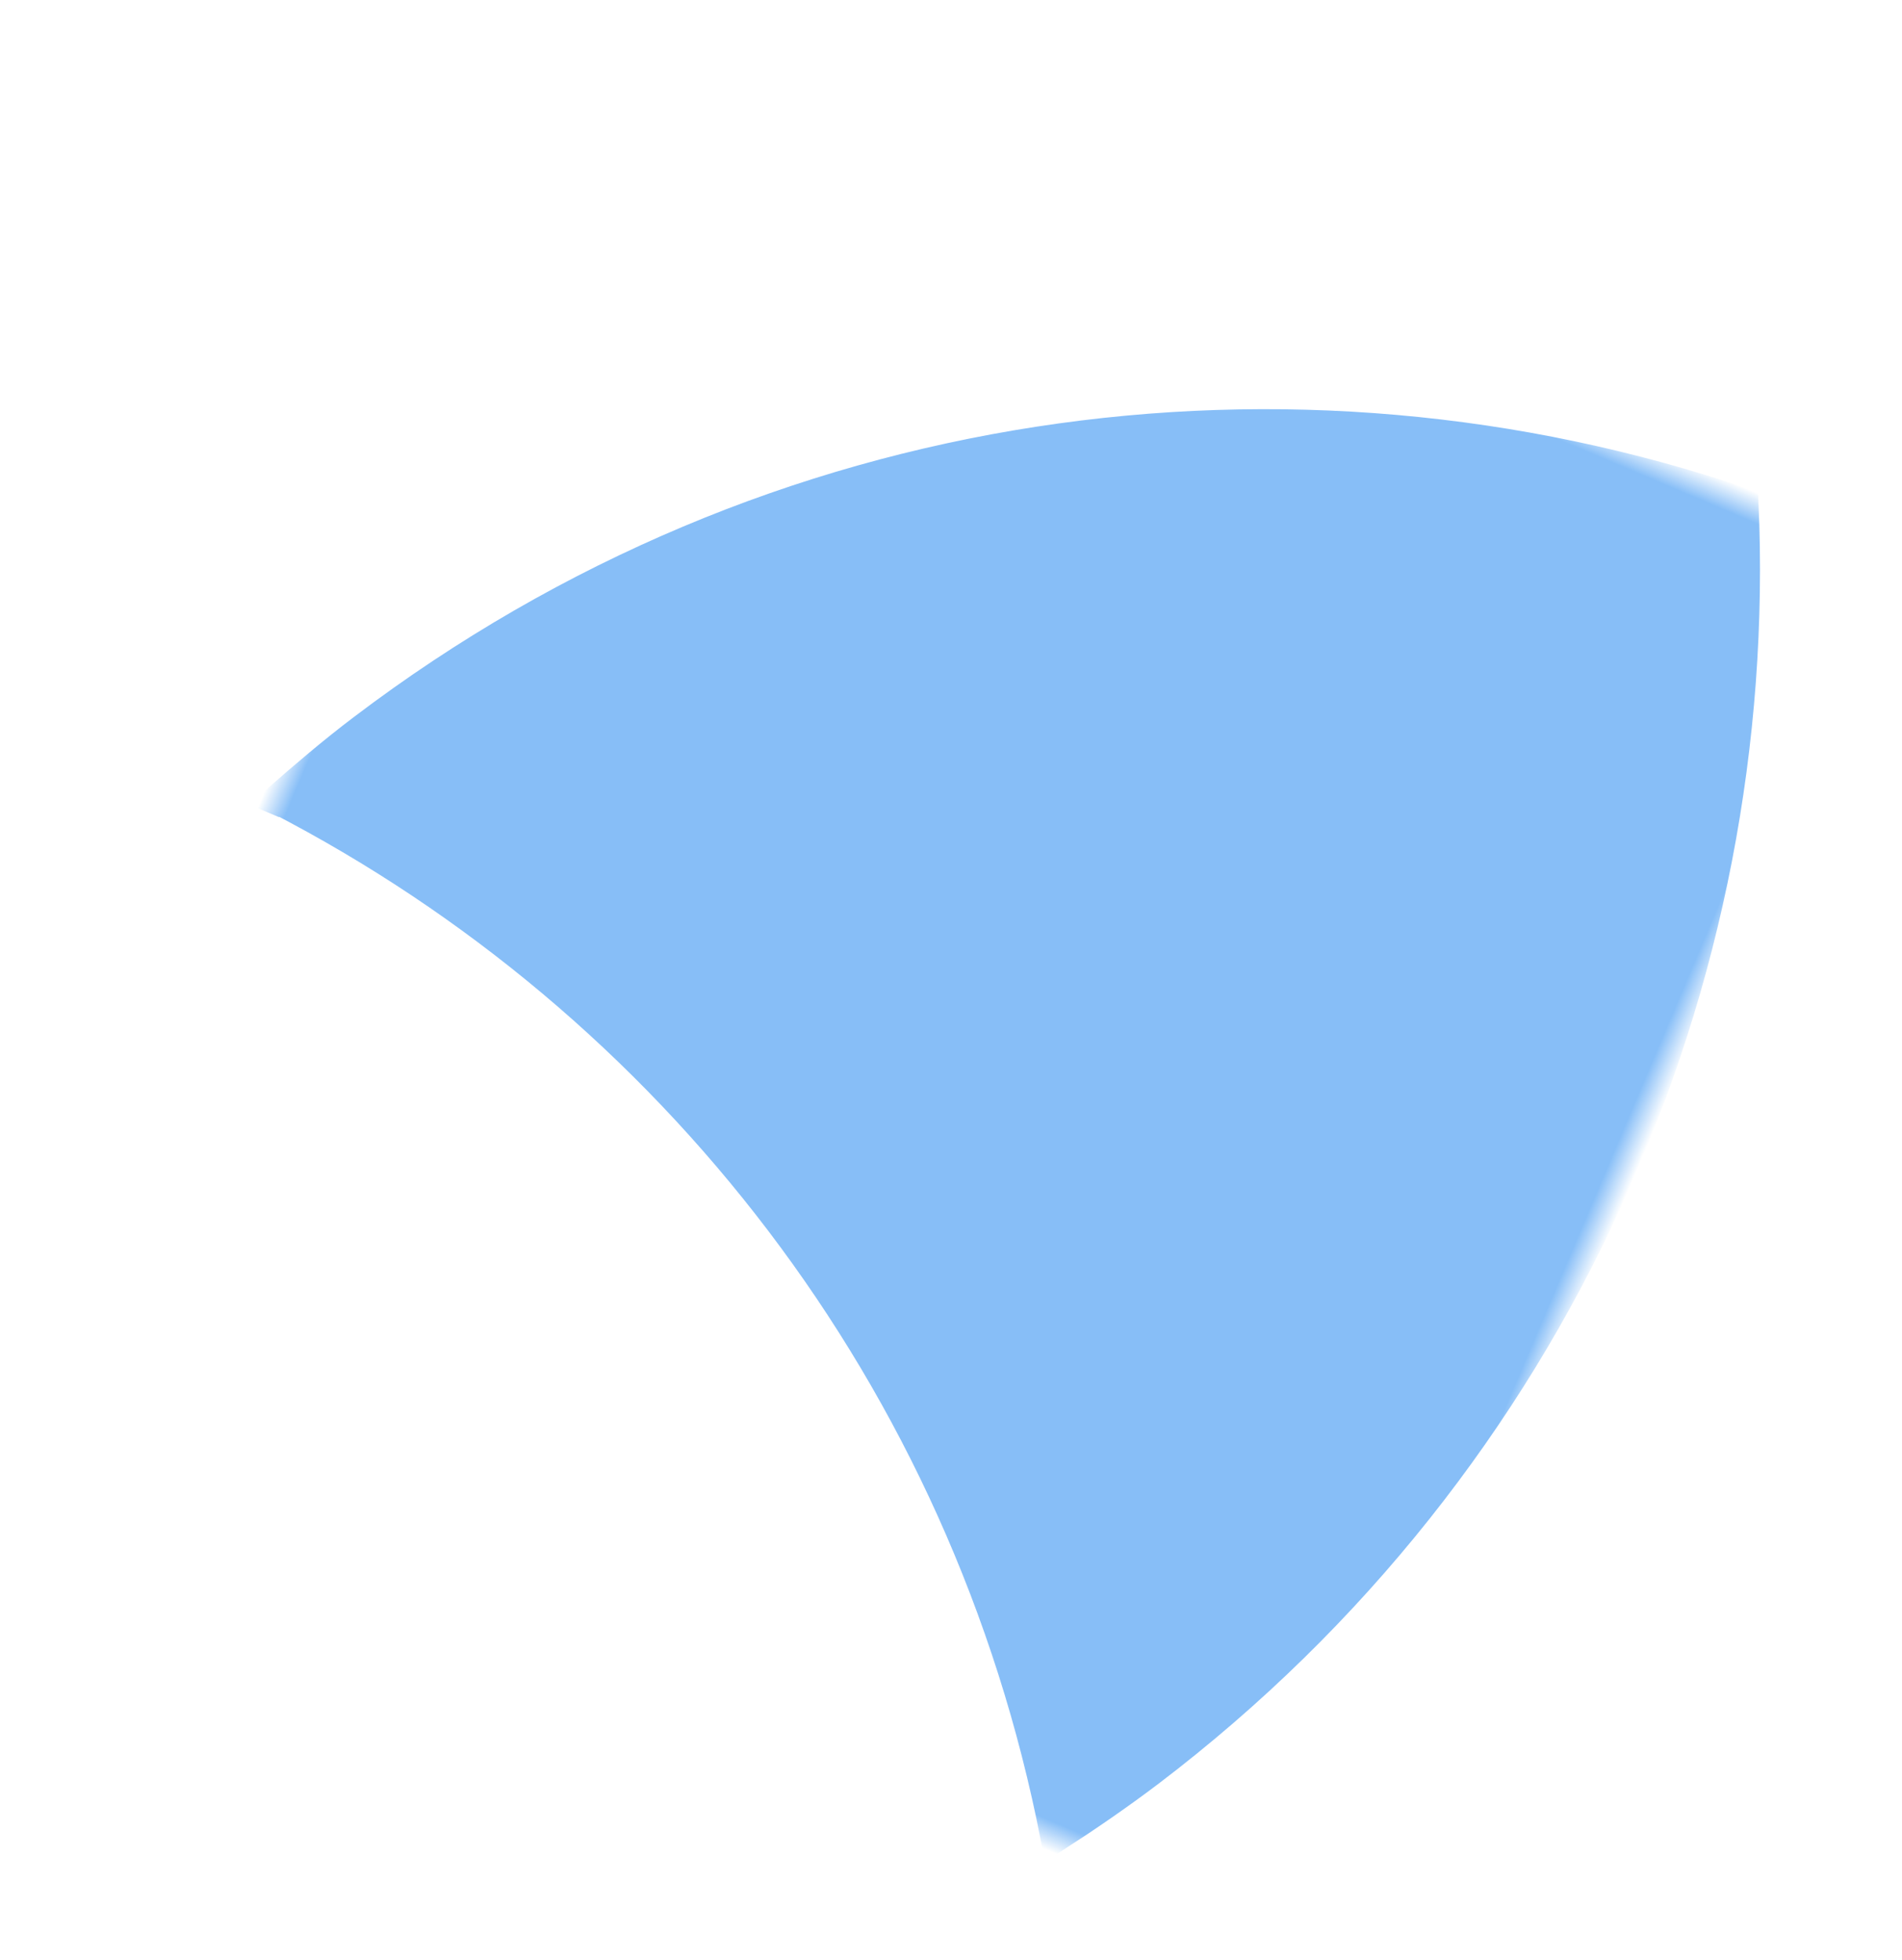 <svg xmlns="http://www.w3.org/2000/svg" xmlns:xlink="http://www.w3.org/1999/xlink" width="66px" height="68px" viewBox="0 0 66 68"><title>Group 3 Copy 15</title><defs><polygon id="path-1" points="1.6087783e-15 -1.46715424e-15 48 -1.46715424e-15 48 52 1.6087783e-15 52"></polygon></defs><g id="Designs" stroke="none" stroke-width="1" fill="none" fill-rule="evenodd"><g id="New-Build-D" transform="translate(-346, -6668)"><g id="Group-3-Copy-15" transform="translate(379, 6702) rotate(23) translate(-379, -6702)translate(355, 6676)"><mask id="mask-2" fill="white"><use xlink:href="#path-1"></use></mask><g id="Clip-2"></g><path d="M0.038,29.375 C15.32,30.528 29.84,38.498 38.959,52 C39.703,50.905 40.419,49.782 41.087,48.62 C49.949,33.13 50.016,14.971 42.861,-1.46715424e-15 C26.348,1.229 10.703,10.41 1.803,25.938 C1.145,27.08 0.563,28.252 1.6087783e-15,29.414 L0.019,29.414 C0.019,29.414 0.029,29.395 0.038,29.375" id="Fill-1" stroke="#87BEF7" fill="#87BEF7" mask="url(#mask-2)"></path></g></g></g></svg>